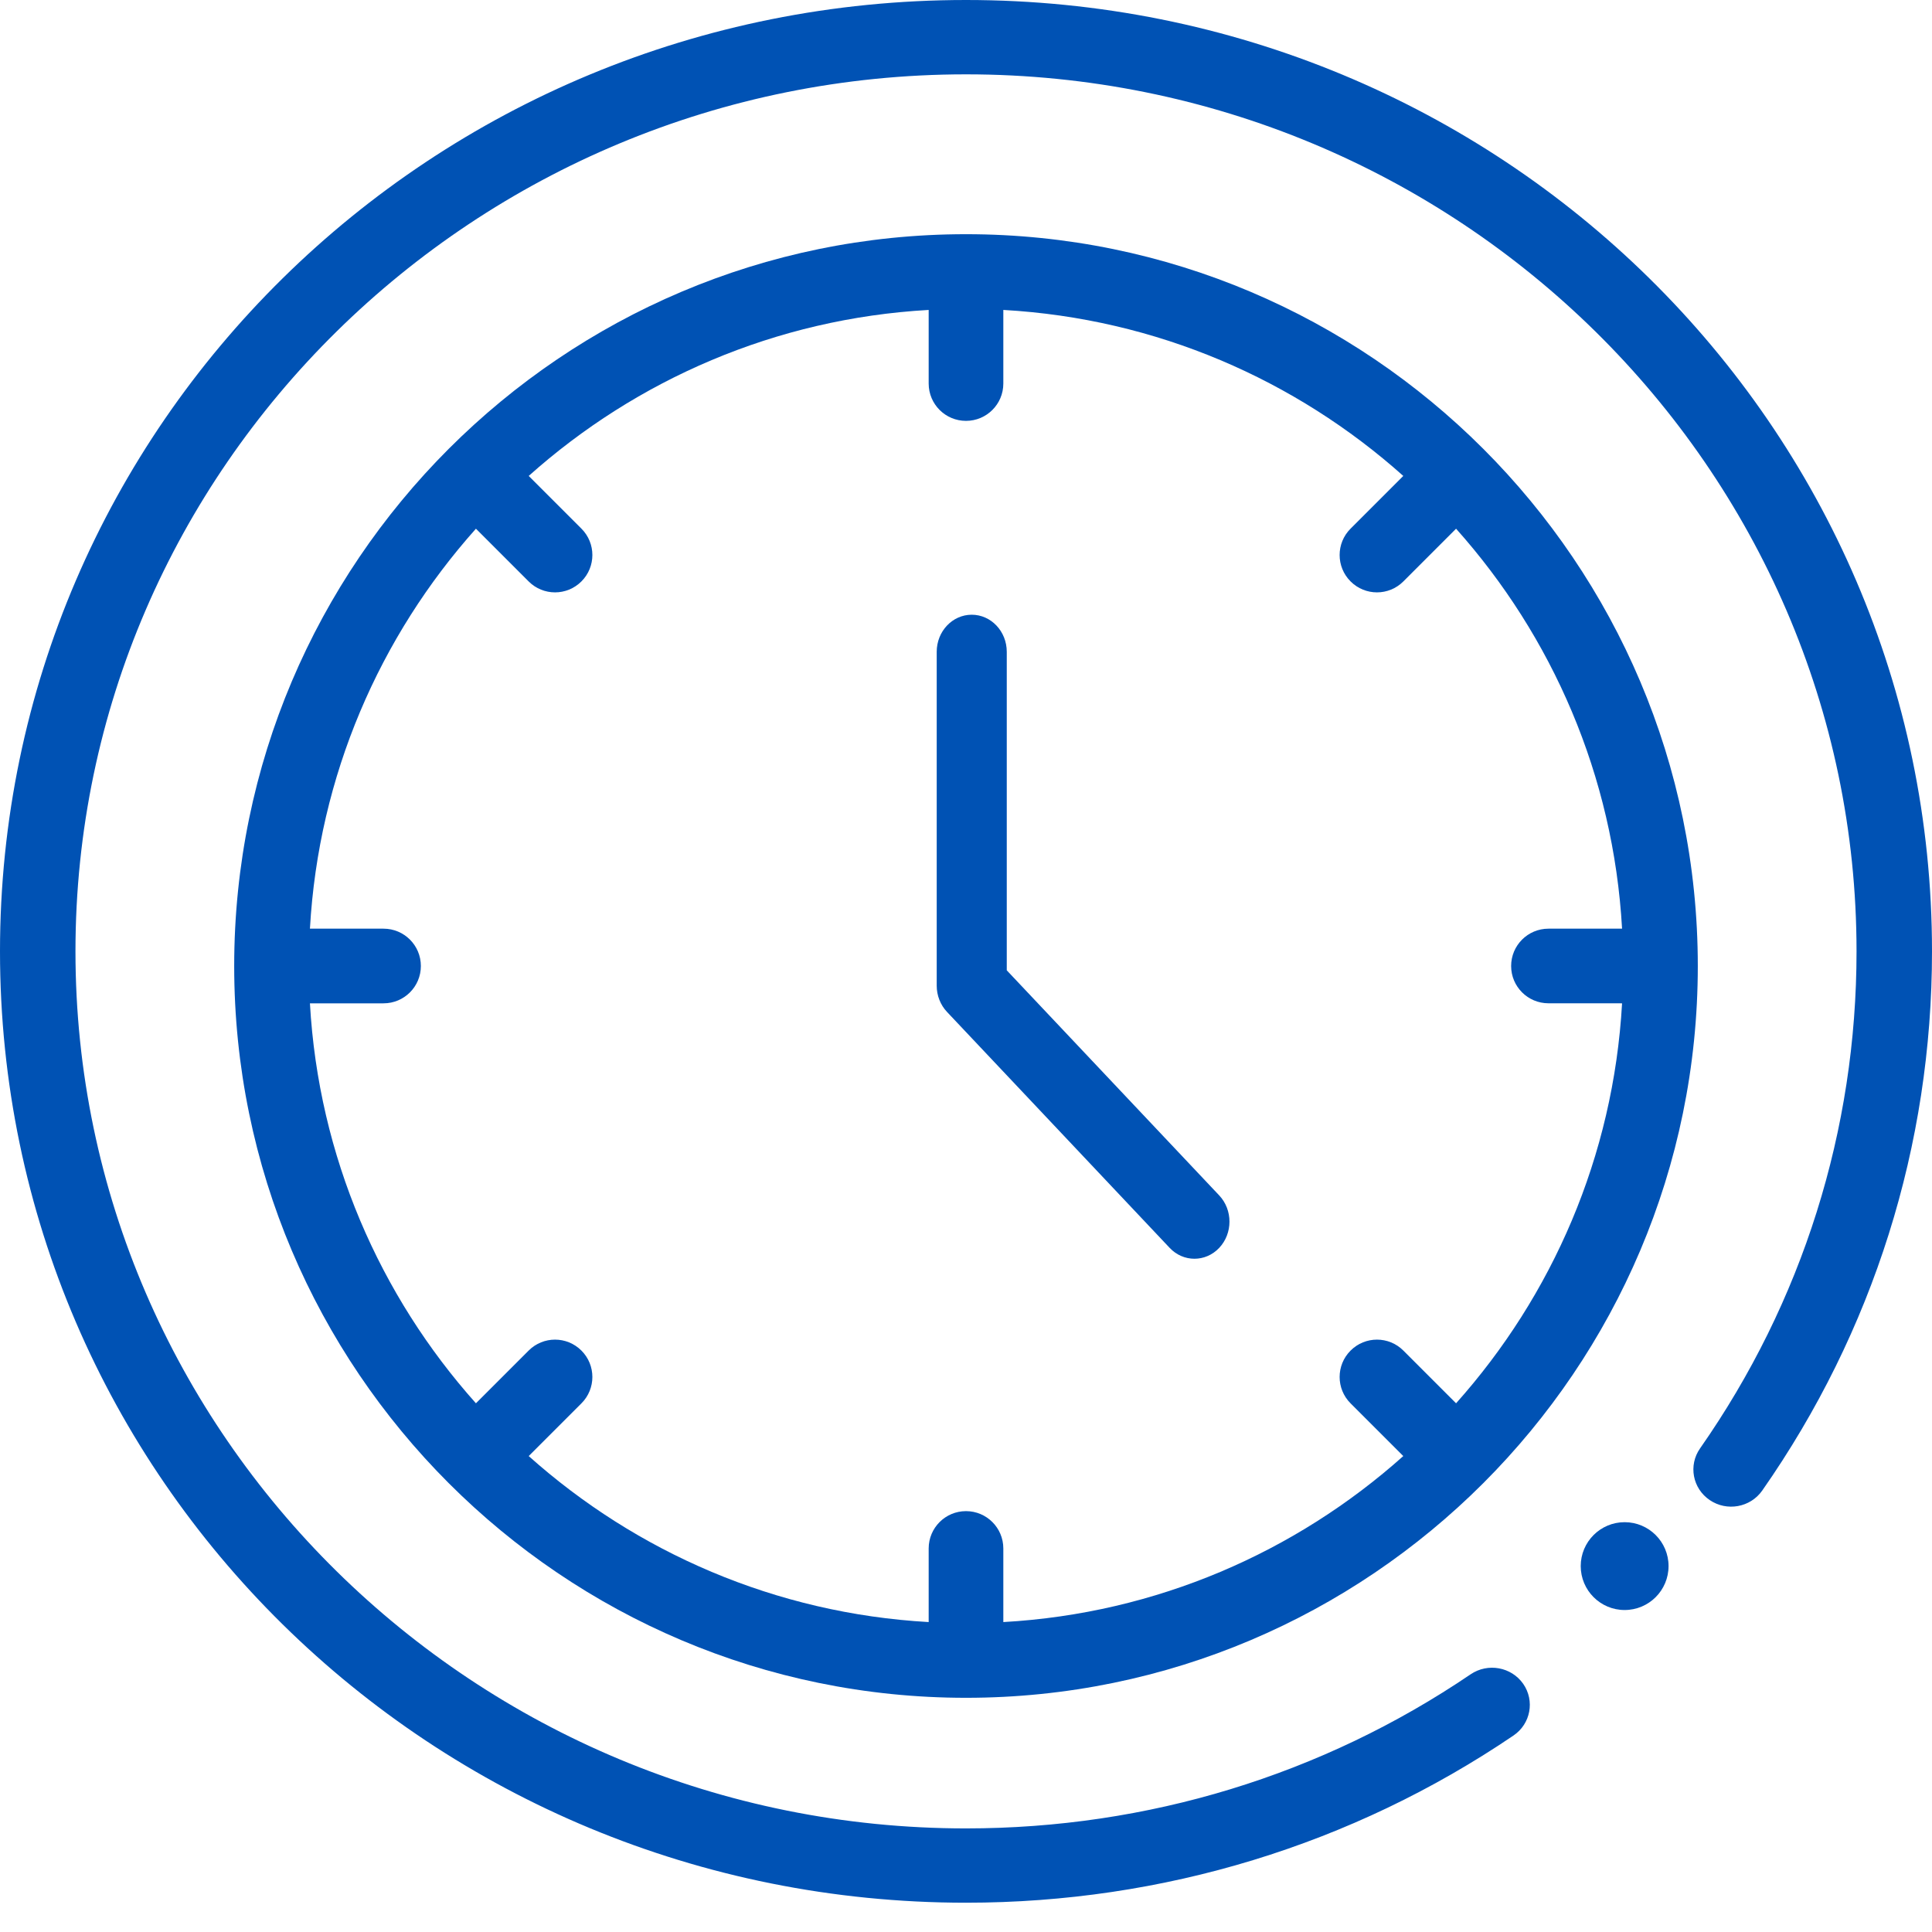 <?xml version="1.0" encoding="UTF-8" standalone="no"?>
<!DOCTYPE svg PUBLIC "-//W3C//DTD SVG 1.1//EN" "http://www.w3.org/Graphics/SVG/1.1/DTD/svg11.dtd">
<svg width="100%" height="100%" viewBox="0 0 50 50" version="1.1" xmlns="http://www.w3.org/2000/svg" xmlns:xlink="http://www.w3.org/1999/xlink" xml:space="preserve" xmlns:serif="http://www.serif.com/" style="fill-rule:evenodd;clip-rule:evenodd;stroke-linejoin:round;stroke-miterlimit:2;">
    <path d="M26.055,25.112L26.055,16.869C26.055,16.339 25.649,15.909 25.148,15.909C24.648,15.909 24.242,16.339 24.242,16.869L24.242,25.509C24.242,25.764 24.338,26.008 24.508,26.188L30.271,32.295C30.625,32.67 31.199,32.67 31.553,32.295C31.907,31.92 31.907,31.312 31.553,30.937L26.055,25.112Z" style="fill:rgb(0,82,180);fill-rule:nonzero;"/>
    <path d="M25,6.061C14.557,6.061 6.061,14.557 6.061,25C6.061,35.443 14.557,43.939 25,43.939C35.443,43.939 43.939,35.443 43.939,25C43.939,14.557 35.443,6.061 25,6.061ZM40.074,25.965L41.979,25.966C41.756,29.929 40.17,33.533 37.683,36.317L36.319,34.953C35.942,34.575 35.33,34.575 34.953,34.953C34.575,35.33 34.575,35.942 34.953,36.319L36.317,37.683C33.533,40.17 29.929,41.756 25.966,41.979L25.966,40.074C25.966,39.541 25.534,39.108 25,39.108C24.466,39.108 24.034,39.541 24.034,40.074L24.034,41.979C20.071,41.756 16.467,40.17 13.683,37.683L15.047,36.319C15.425,35.942 15.425,35.33 15.047,34.953C14.67,34.575 14.058,34.575 13.681,34.953L12.317,36.317C9.83,33.533 8.244,29.929 8.021,25.966L9.926,25.966C10.46,25.966 10.892,25.534 10.892,25C10.892,24.466 10.46,24.034 9.926,24.034L8.021,24.034C8.244,20.071 9.83,16.467 12.317,13.683L13.681,15.047C14.058,15.425 14.67,15.425 15.047,15.047C15.425,14.67 15.425,14.058 15.047,13.681L13.683,12.317C16.467,9.83 20.071,8.244 24.034,8.021L24.034,9.926C24.034,10.46 24.466,10.892 25,10.892C25.534,10.892 25.966,10.46 25.966,9.926L25.966,8.021C29.929,8.244 33.533,9.83 36.317,12.317L34.953,13.681C34.575,14.058 34.575,14.67 34.953,15.047C35.33,15.425 35.942,15.425 36.319,15.047L37.683,13.683C40.17,16.467 41.756,20.071 41.979,24.034L40.074,24.034C39.541,24.034 39.108,24.466 39.108,25C39.108,25.534 39.541,25.965 40.074,25.965Z" style="fill:rgb(0,82,180);fill-rule:nonzero;"/>
    <path d="M42.045,41.667C42.673,41.667 43.182,41.158 43.182,40.53C43.182,39.903 42.673,39.394 42.045,39.394C41.418,39.394 40.909,39.903 40.909,40.53C40.909,41.158 41.418,41.667 42.045,41.667Z" style="fill:rgb(0,82,180);fill-rule:nonzero;"/>
    <path d="M25,49.242C30.094,49.242 34.994,47.746 39.169,44.915C39.613,44.614 39.725,44.015 39.42,43.577C39.114,43.14 38.506,43.029 38.061,43.33C34.213,45.94 29.697,47.319 25,47.319C12.292,47.319 1.953,37.137 1.953,24.621C1.953,12.106 12.292,1.924 25,1.924C37.708,1.924 48.047,12.106 48.047,24.621C48.047,29.247 46.647,33.695 43.997,37.485C43.691,37.922 43.803,38.521 44.248,38.822C44.692,39.124 45.3,39.013 45.606,38.576C48.481,34.463 50,29.638 50,24.621C50,11.004 38.83,0 25,0C11.174,0 0,11.001 0,24.621C0,38.238 11.17,49.242 25,49.242Z" style="fill:rgb(0,82,180);fill-rule:nonzero;"/>
</svg>
